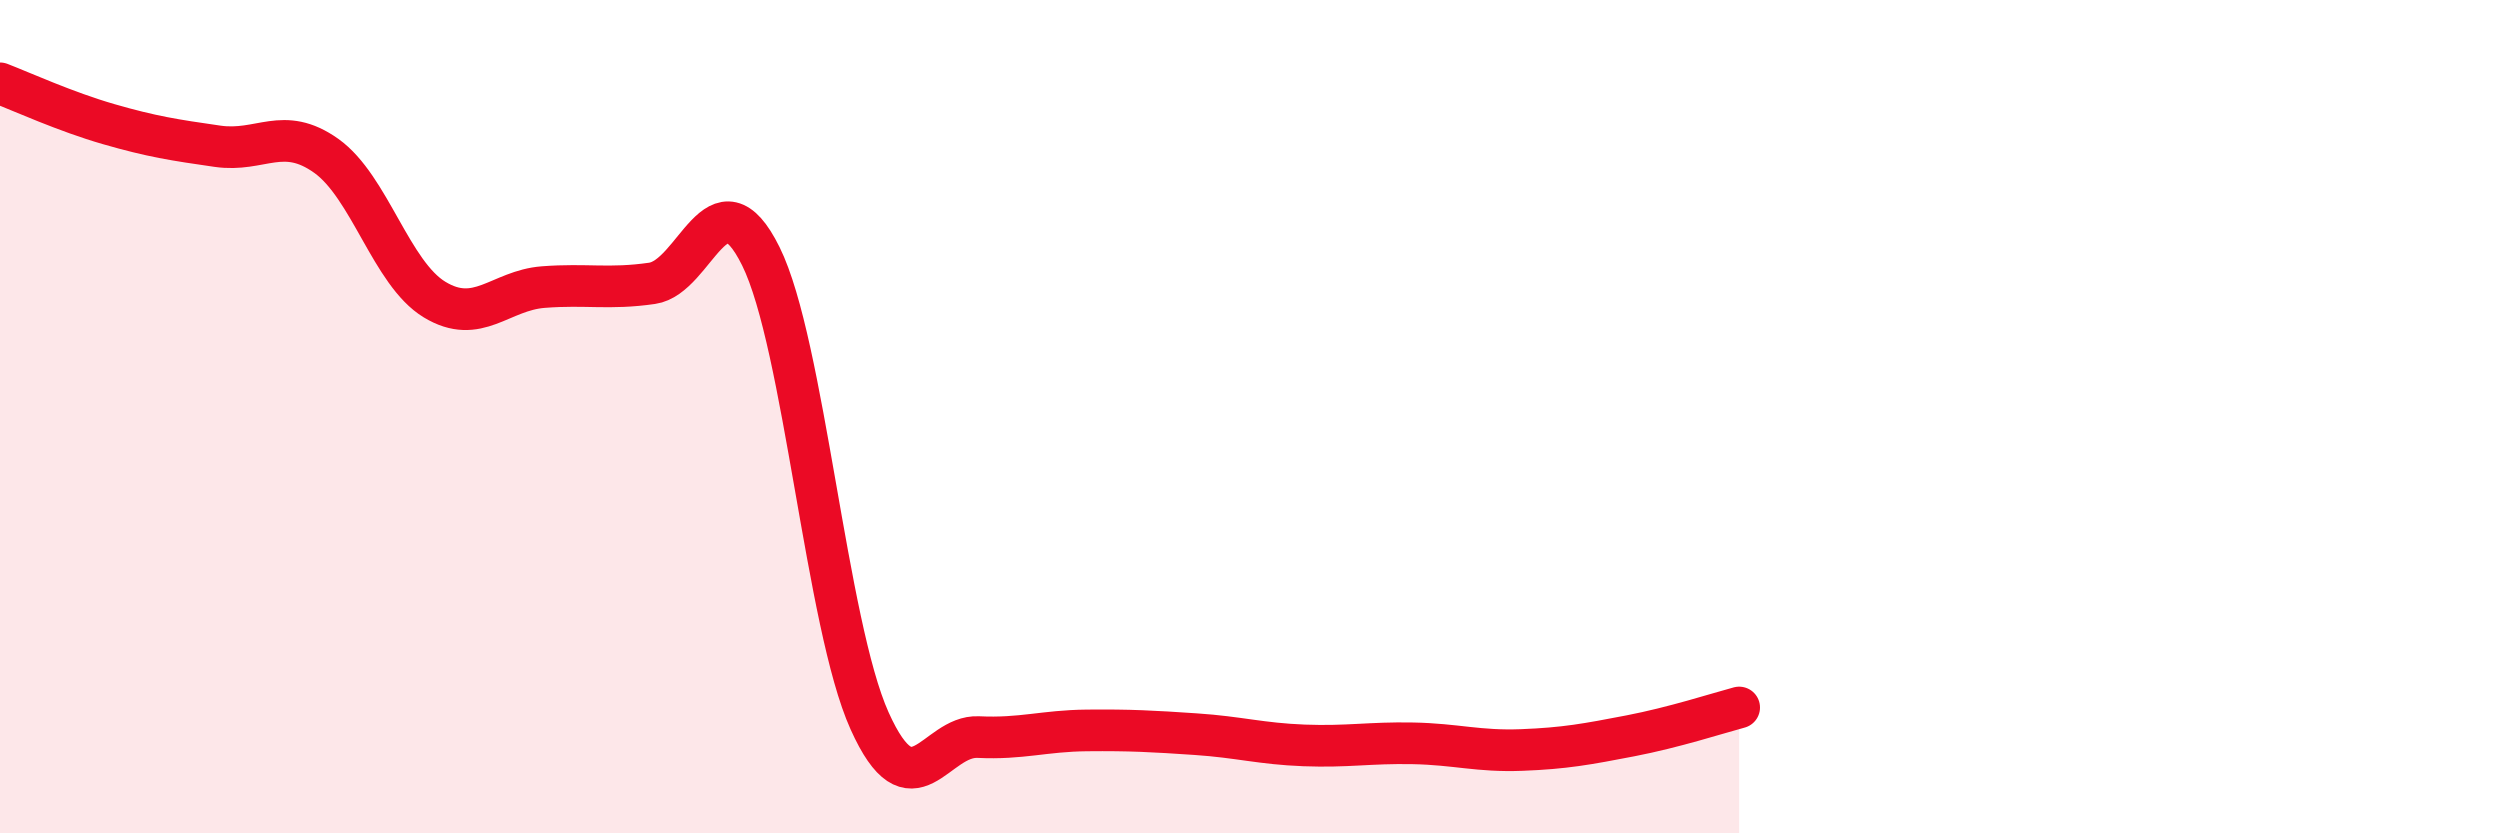 
    <svg width="60" height="20" viewBox="0 0 60 20" xmlns="http://www.w3.org/2000/svg">
      <path
        d="M 0,2 C 0.52,2.2 1.57,2.68 2.61,2.98 C 3.65,3.28 4.18,3.36 5.22,3.51 C 6.26,3.66 6.79,3 7.83,3.74 C 8.87,4.48 9.39,6.56 10.43,7.19 C 11.47,7.82 12,6.97 13.04,6.89 C 14.08,6.81 14.61,6.95 15.65,6.8 C 16.69,6.65 17.22,4.05 18.26,6.15 C 19.3,8.25 19.83,14.99 20.87,17.3 C 21.91,19.61 22.44,17.64 23.48,17.69 C 24.52,17.74 25.05,17.54 26.09,17.53 C 27.13,17.52 27.66,17.55 28.7,17.62 C 29.74,17.69 30.26,17.85 31.3,17.89 C 32.34,17.93 32.87,17.82 33.91,17.84 C 34.95,17.86 35.48,18.04 36.52,18 C 37.56,17.96 38.09,17.86 39.13,17.66 C 40.17,17.46 41.22,17.12 41.74,16.98L41.74 20L0 20Z"
        fill="#EB0A25"
        opacity="0.1"
        stroke-linecap="round"
        stroke-linejoin="round"
      />
      <path
        d="M 0,2 C 0.52,2.2 1.57,2.68 2.61,2.98 C 3.65,3.28 4.18,3.36 5.22,3.51 C 6.26,3.66 6.79,3 7.83,3.74 C 8.87,4.48 9.39,6.56 10.43,7.19 C 11.47,7.82 12,6.97 13.04,6.89 C 14.08,6.81 14.61,6.95 15.65,6.8 C 16.69,6.65 17.22,4.05 18.26,6.15 C 19.3,8.25 19.83,14.99 20.87,17.3 C 21.91,19.61 22.44,17.64 23.48,17.69 C 24.52,17.74 25.05,17.54 26.09,17.53 C 27.13,17.52 27.66,17.55 28.7,17.62 C 29.74,17.69 30.26,17.85 31.3,17.89 C 32.34,17.93 32.87,17.82 33.91,17.84 C 34.95,17.86 35.48,18.04 36.52,18 C 37.56,17.96 38.09,17.86 39.13,17.66 C 40.17,17.46 41.22,17.12 41.74,16.98"
        stroke="#EB0A25"
        stroke-width="1"
        fill="none"
        stroke-linecap="round"
        stroke-linejoin="round"
      />
    </svg>
  